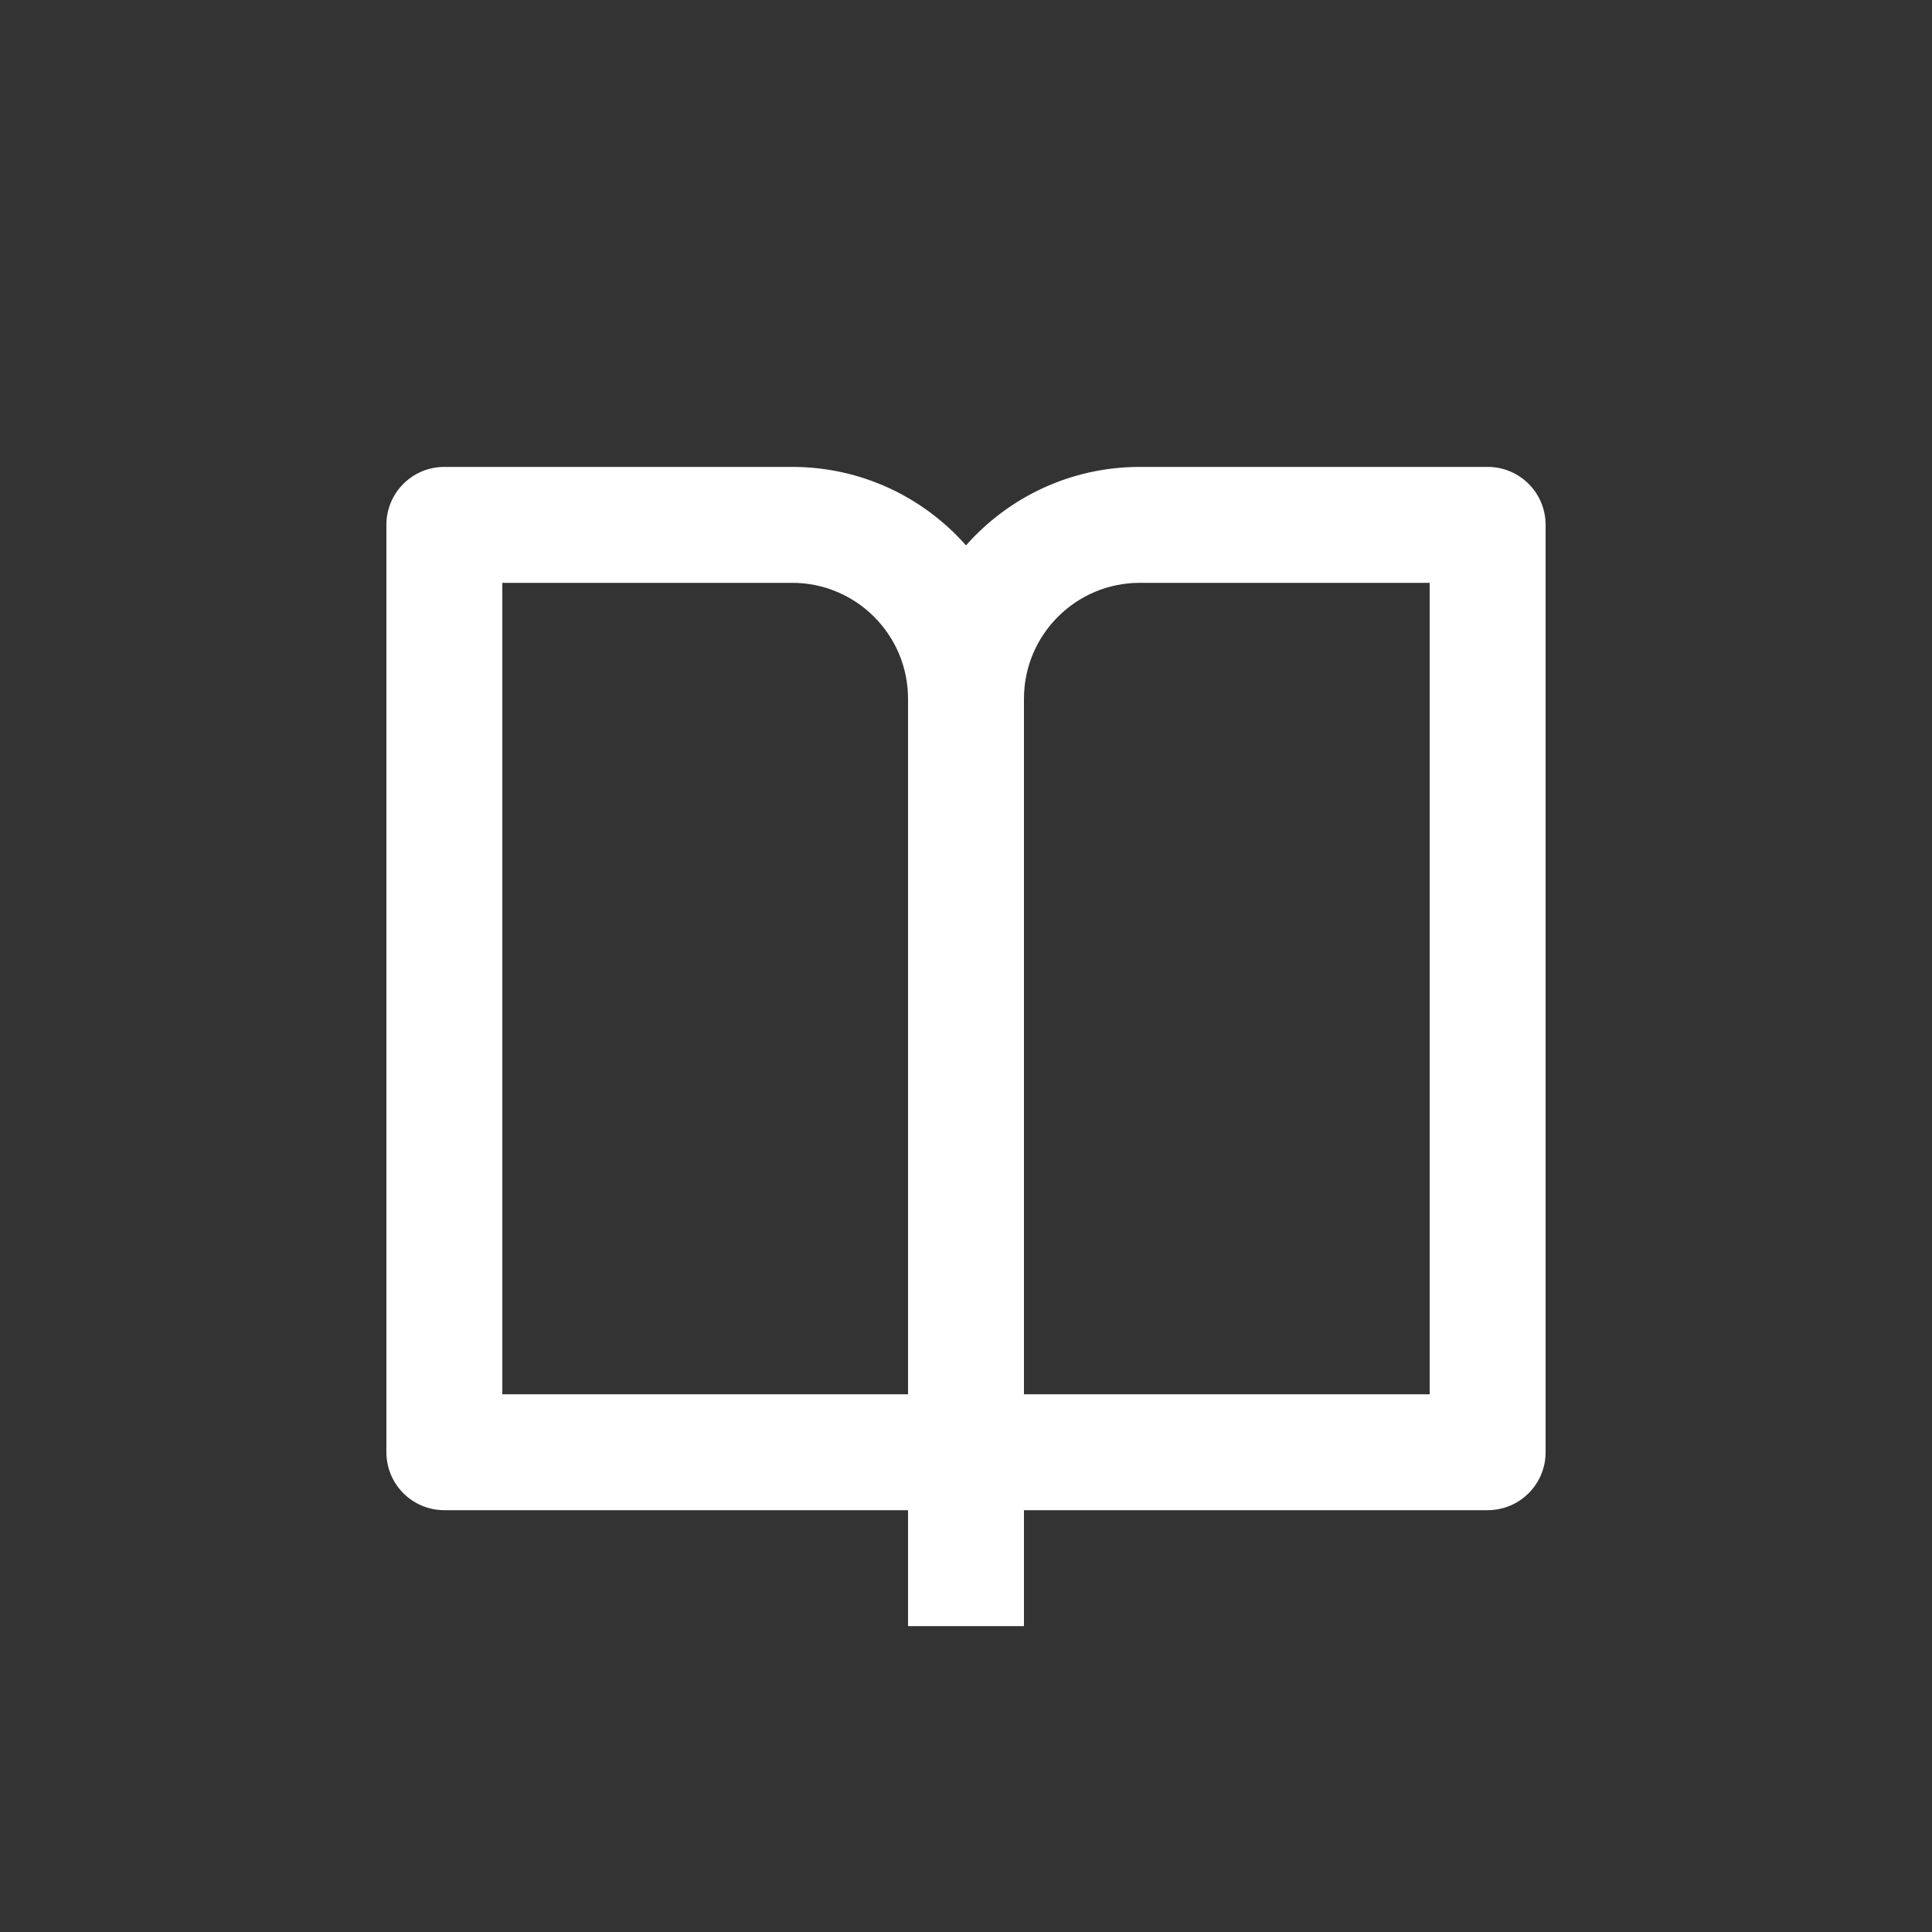 <?xml version="1.0" encoding="UTF-8"?> <svg xmlns="http://www.w3.org/2000/svg" width="24" height="24" viewBox="0 0 24 24" fill="none"><rect x="0" y="0" width="24" height="24" fill="#333333" stroke="none"/><path d="M12.72 18.76V20.2H11.28V18.76H5.52C5.122 18.76 4.8 18.438 4.8 18.04V6.52C4.8 6.122 5.122 5.8 5.52 5.8H9.84C10.7 5.8 11.472 6.177 12 6.775C12.528 6.177 13.3 5.8 14.16 5.8H18.48C18.878 5.8 19.2 6.122 19.2 6.52V18.04C19.2 18.438 18.878 18.76 18.48 18.76H12.72ZM17.76 17.32V7.24H14.16C13.365 7.24 12.72 7.885 12.72 8.68V17.32H17.76ZM11.28 17.32V8.68C11.28 7.885 10.635 7.24 9.84 7.24H6.24V17.32H11.28Z" fill="white"></path></svg> 